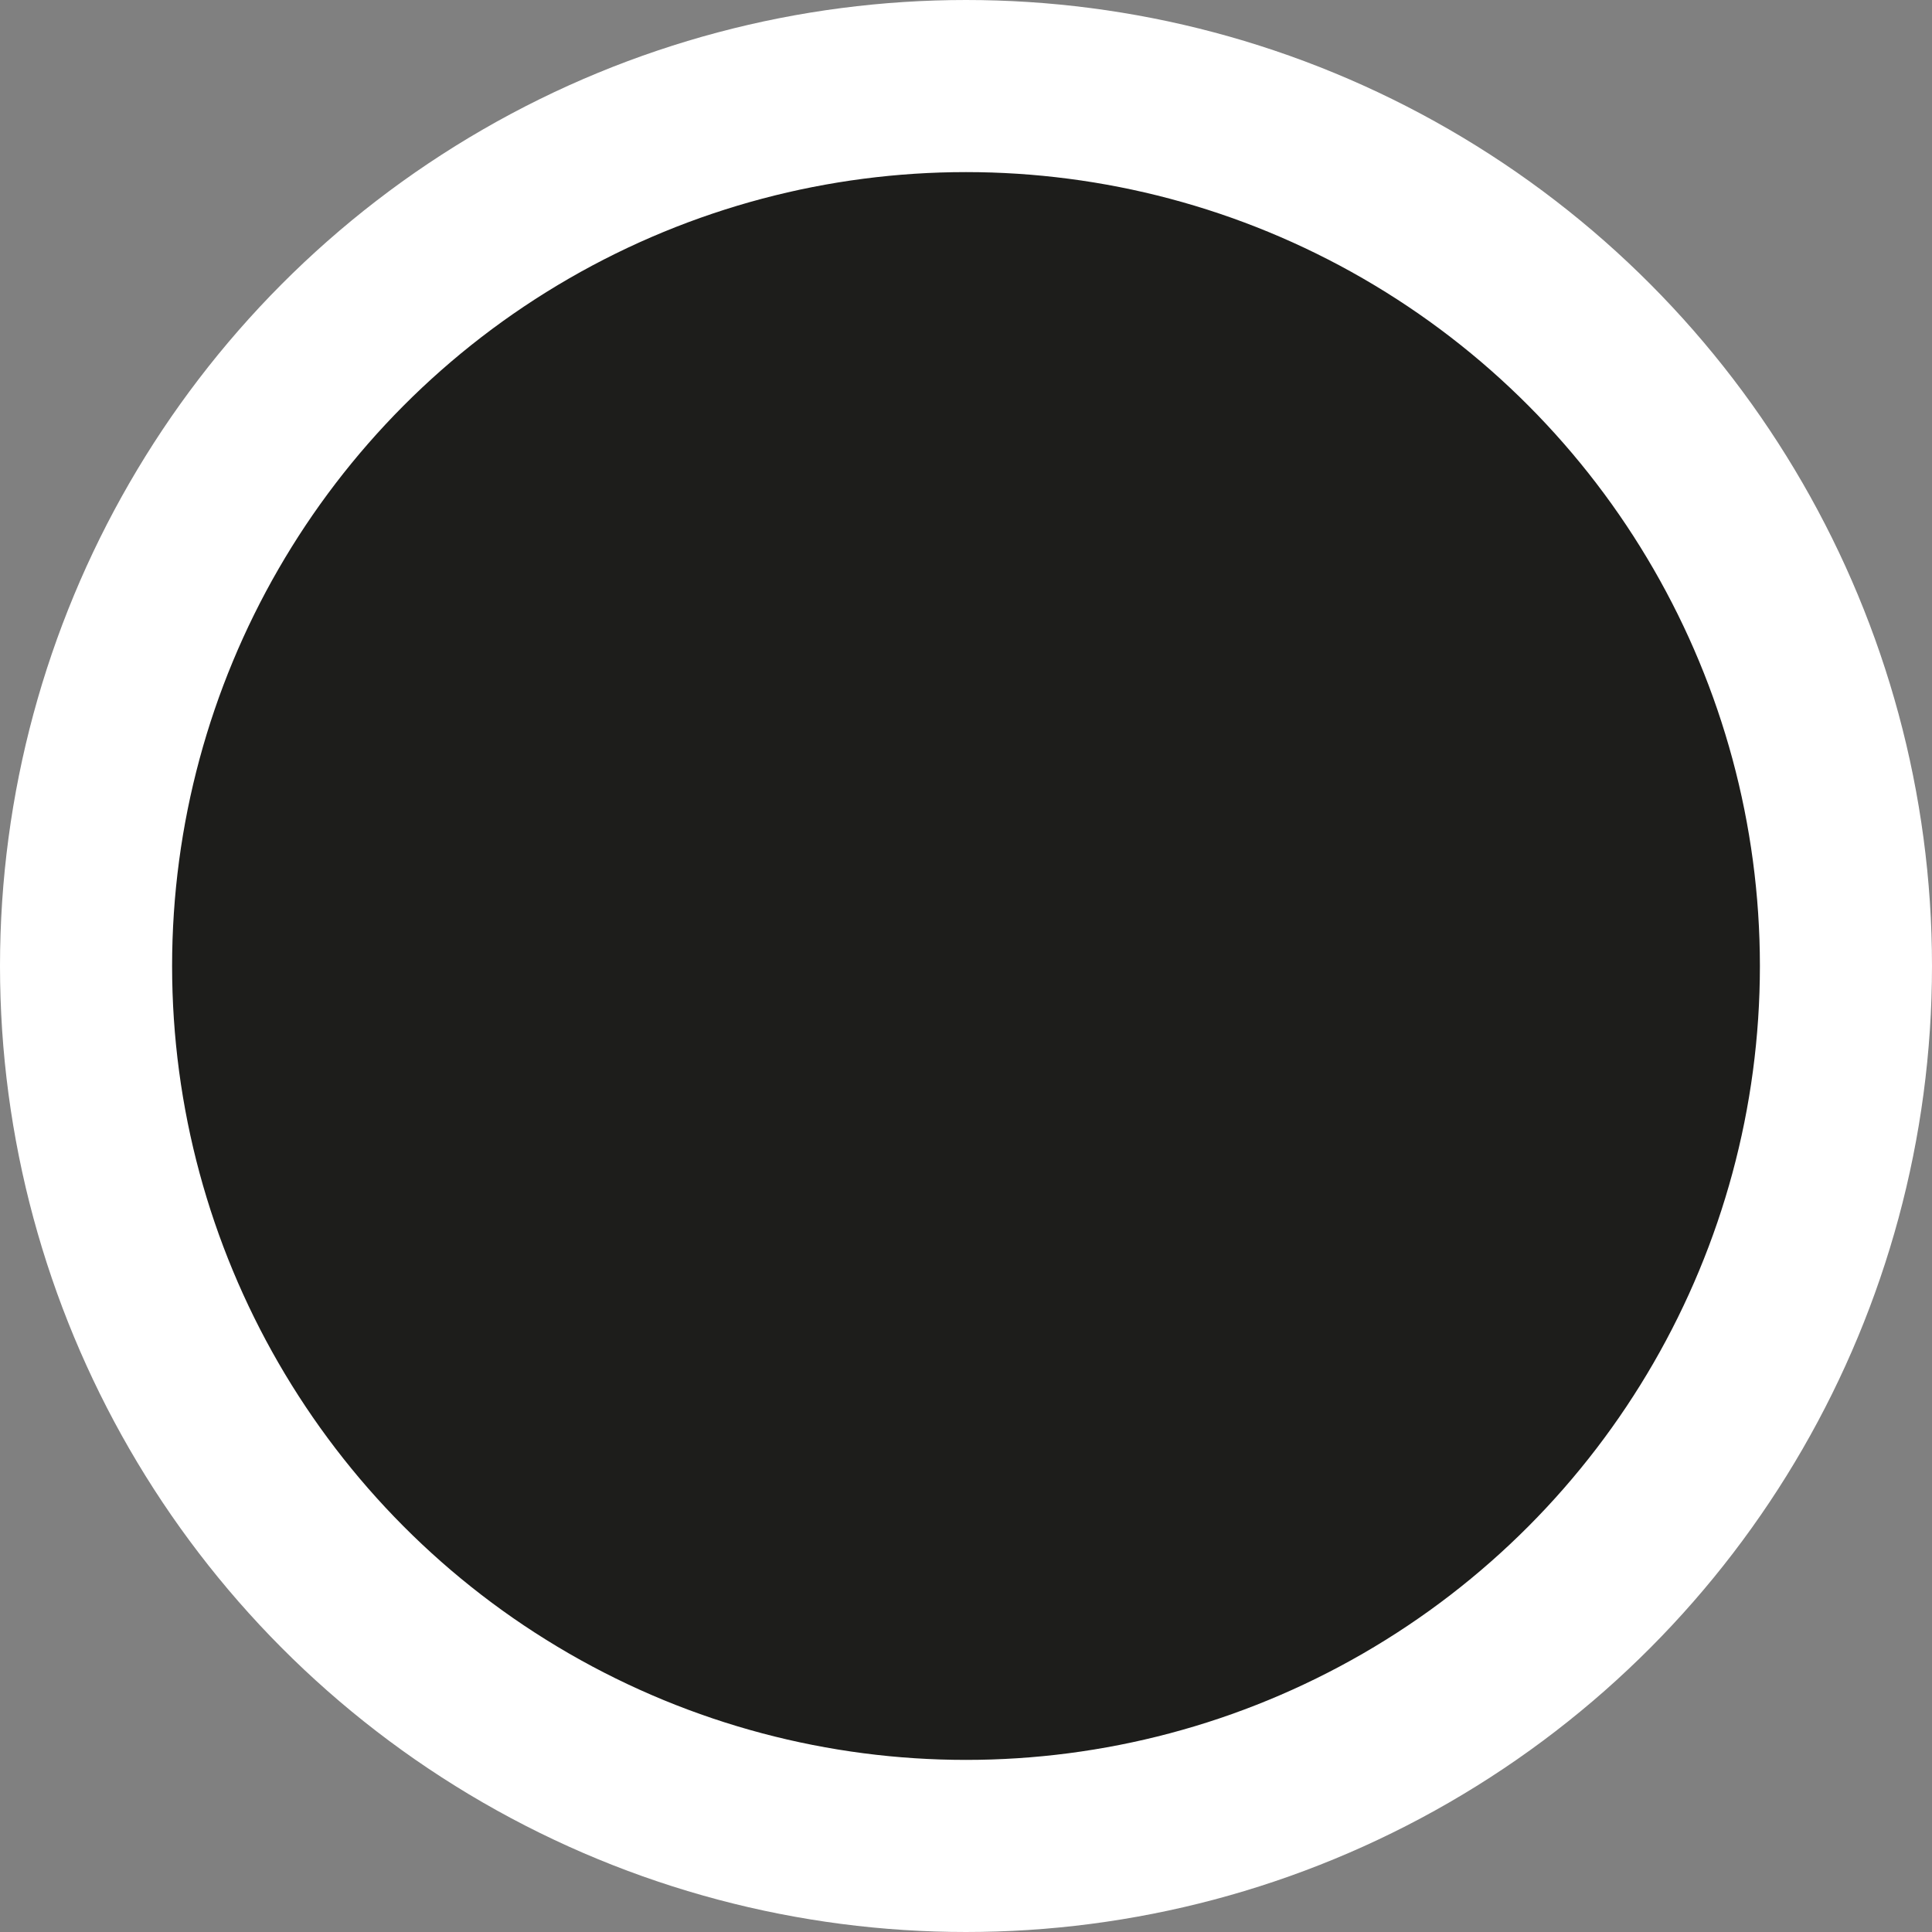 <?xml version="1.0" encoding="utf-8"?>
<!-- Generator: Adobe Illustrator 15.0.0, SVG Export Plug-In . SVG Version: 6.00 Build 0)  -->
<!DOCTYPE svg PUBLIC "-//W3C//DTD SVG 1.1//EN" "http://www.w3.org/Graphics/SVG/1.1/DTD/svg11.dtd">
<svg version="1.1" id="Layer_1" xmlns="http://www.w3.org/2000/svg" xmlns:xlink="http://www.w3.org/1999/xlink" x="0px" y="0px"
	 width="11.226px" height="11.227px" viewBox="0 0 11.226 11.227" enable-background="new 0 0 11.226 11.227" xml:space="preserve">
<rect x="0" y="0" width="11.226" height="11.227" fill="#808080" stroke="none"/>
<circle fill="#1D1D1B" stroke="#FFFFFF" stroke-miterlimit="10" cx="5.613" cy="5.613" r="5.113"/>
</svg>
